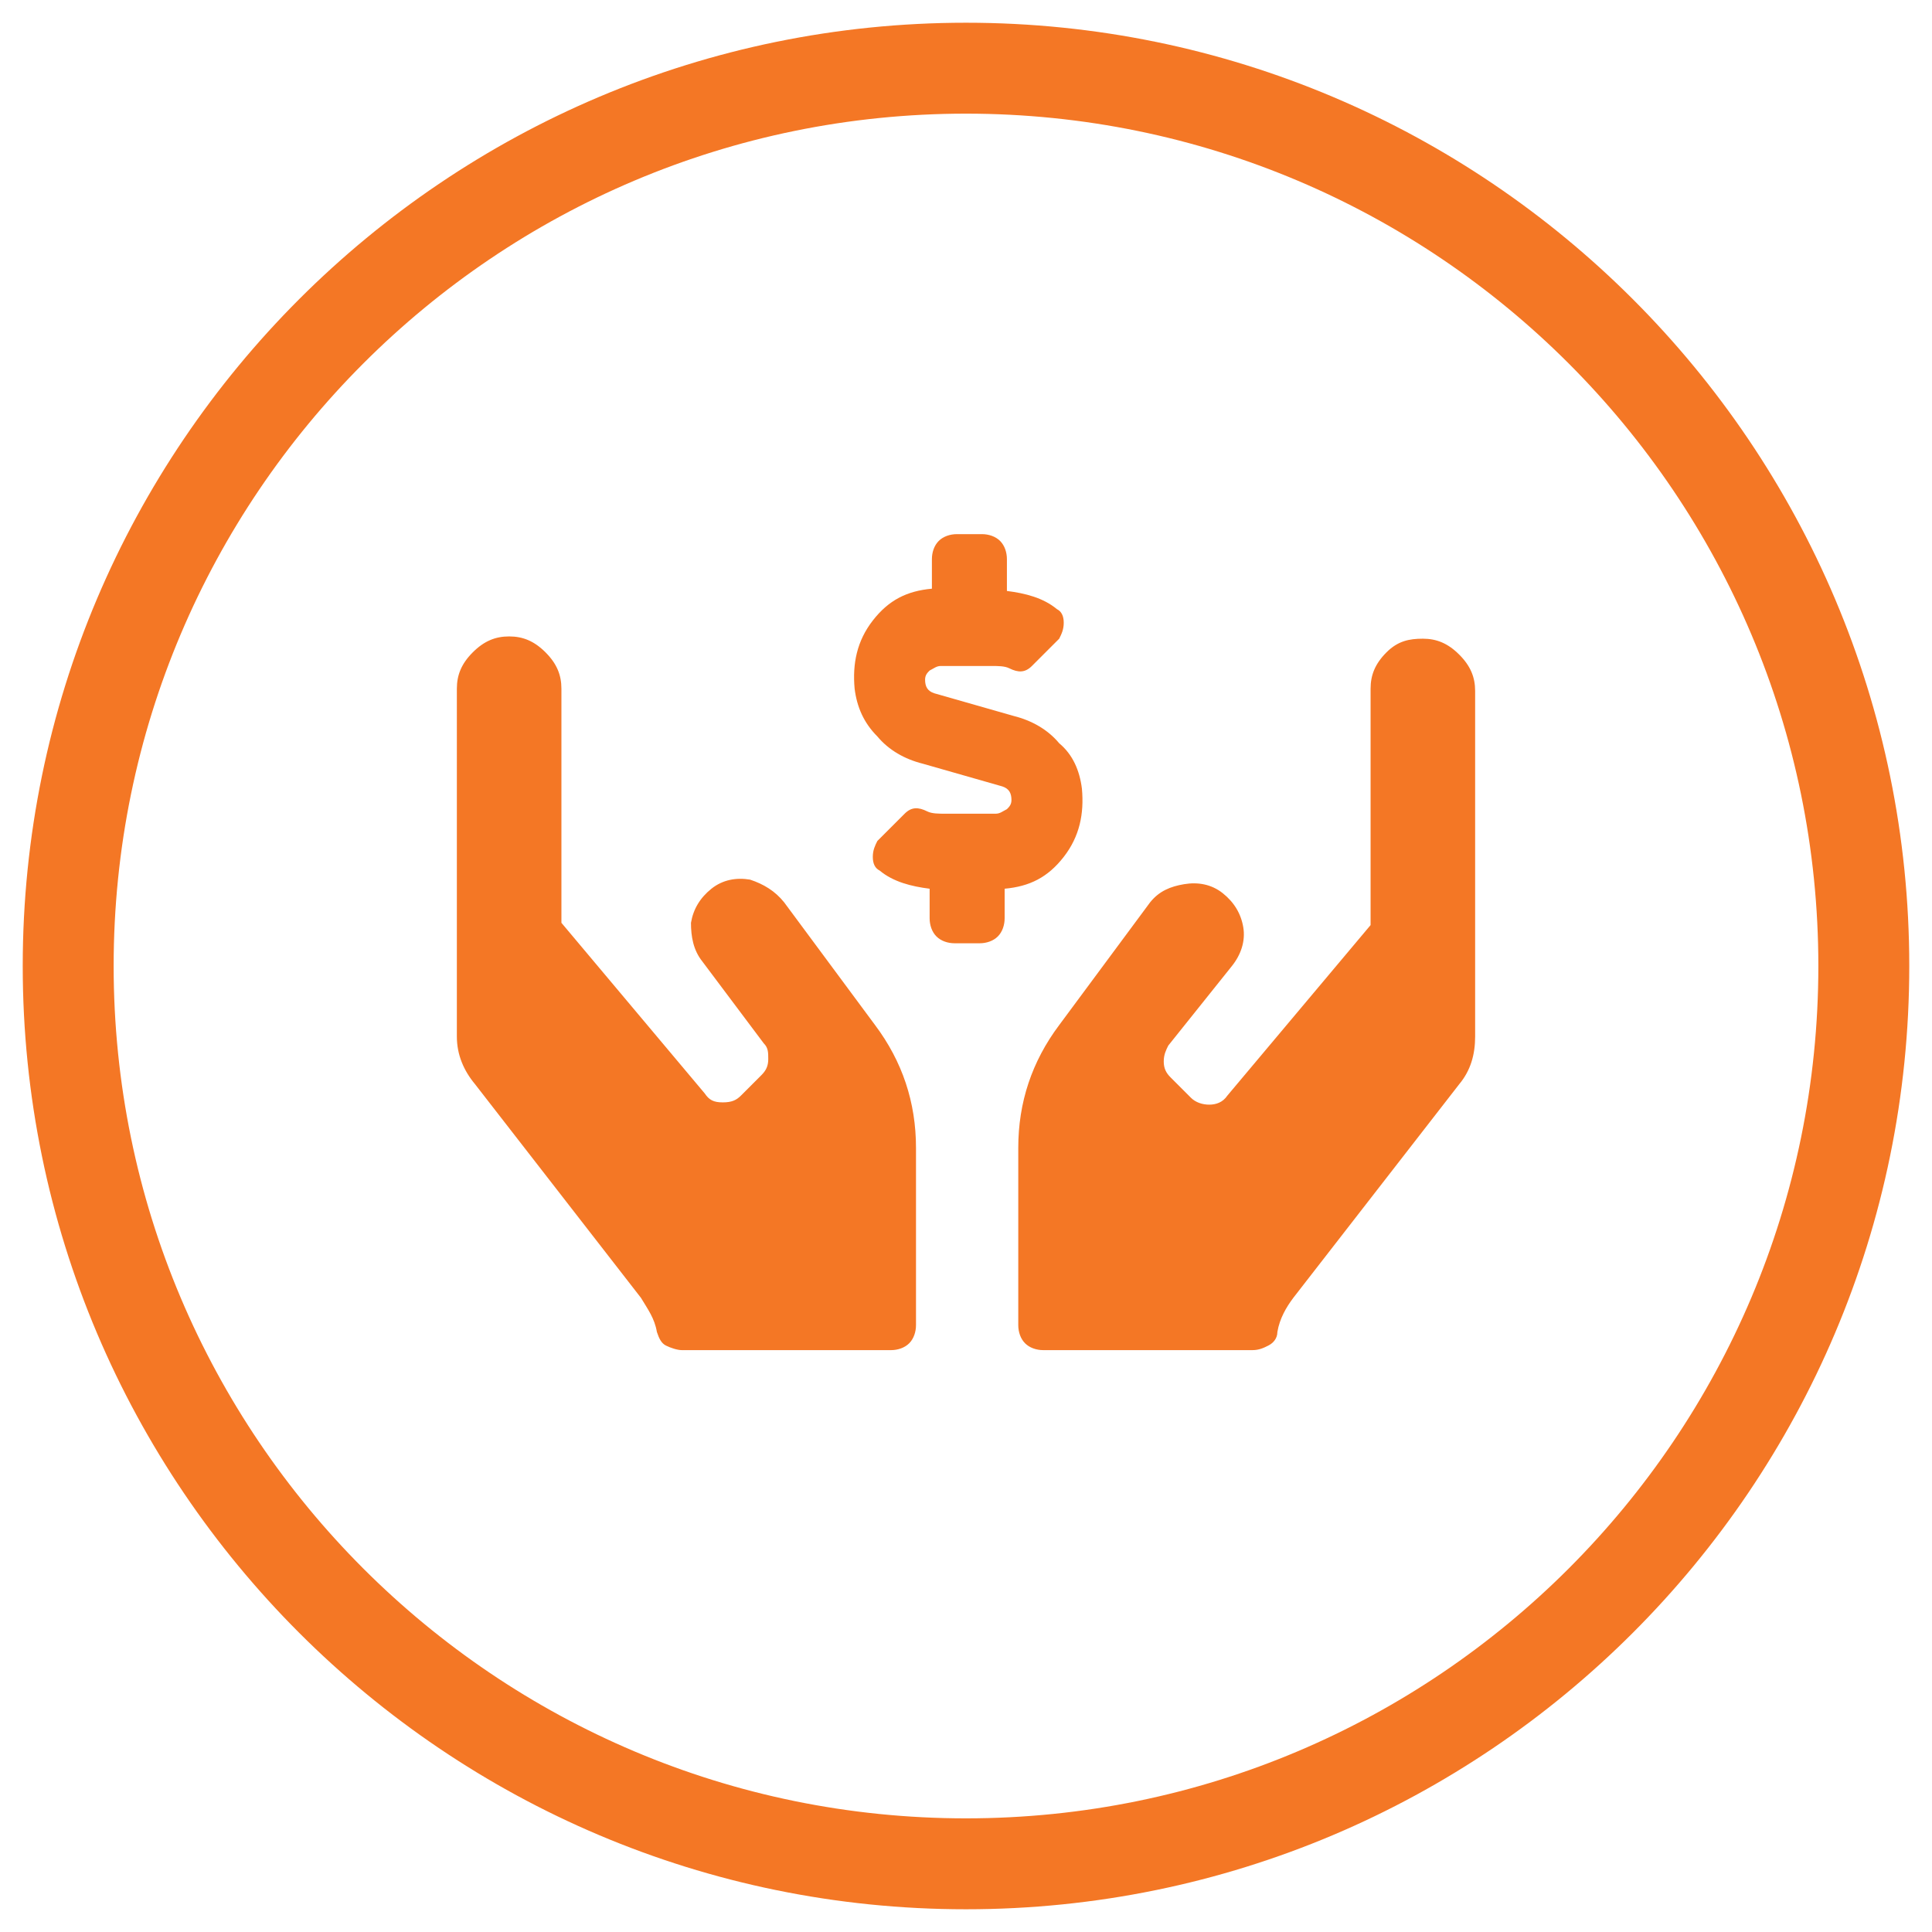 <?xml version="1.0" encoding="utf-8"?>
<!-- Generator: Adobe Illustrator 26.0.1, SVG Export Plug-In . SVG Version: 6.00 Build 0)  -->
<svg version="1.1" id="Layer_1" xmlns="http://www.w3.org/2000/svg" xmlns:xlink="http://www.w3.org/1999/xlink" x="0px" y="0px"
	 viewBox="0 0 85 85" style="enable-background:new 0 0 85 85;" xml:space="preserve">
<style type="text/css">
	.st0{fill:#F47725;}
</style>
<g>
	<path class="st0" d="M34.5,39.7l4,5.4c1.2,1.6,1.8,3.4,1.8,5.4v7.8c0,0.3-0.1,0.6-0.3,0.8s-0.5,0.3-0.8,0.3h-9.2
		c-0.2,0-0.5-0.1-0.7-0.2s-0.3-0.3-0.4-0.6c-0.1-0.6-0.4-1-0.7-1.5l-7.3-9.4c-0.5-0.6-0.8-1.3-0.8-2.1V30.3c0-0.6,0.2-1.1,0.7-1.6
		s1-0.7,1.6-0.7s1.1,0.2,1.6,0.7s0.7,1,0.7,1.6v10.3l6.3,7.5c0.2,0.3,0.4,0.4,0.8,0.4s0.6-0.1,0.8-0.3l0.9-0.9
		c0.2-0.2,0.3-0.4,0.3-0.7c0-0.3,0-0.5-0.2-0.7l-2.7-3.6c-0.4-0.5-0.5-1.1-0.5-1.7c0.1-0.6,0.4-1.1,0.9-1.5s1.1-0.5,1.7-0.4
		C33.6,38.9,34.1,39.2,34.5,39.7z M47.6,34.7c0.1,1.1-0.1,2.1-0.8,3c-0.7,0.9-1.5,1.3-2.6,1.4v1.3c0,0.3-0.1,0.6-0.3,0.8
		c-0.2,0.2-0.5,0.3-0.8,0.3h-1.1c-0.3,0-0.6-0.1-0.8-0.3c-0.2-0.2-0.3-0.5-0.3-0.8v-1.3c-0.8-0.1-1.6-0.3-2.2-0.8
		c-0.2-0.1-0.3-0.3-0.3-0.6c0-0.3,0.1-0.5,0.2-0.7l1.2-1.2c0.3-0.3,0.6-0.3,1-0.1c0.2,0.1,0.5,0.1,0.8,0.1h2.2
		c0.2,0,0.3-0.1,0.5-0.2c0.1-0.1,0.2-0.2,0.2-0.4c0-0.3-0.1-0.5-0.4-0.6l-3.5-1c-0.8-0.2-1.5-0.6-2-1.2c-0.6-0.6-0.9-1.3-1-2.1
		c-0.1-1.1,0.1-2.1,0.8-3c0.7-0.9,1.5-1.3,2.6-1.4v-1.3c0-0.3,0.1-0.6,0.3-0.8c0.2-0.2,0.5-0.3,0.8-0.3h1.1c0.3,0,0.6,0.1,0.8,0.3
		c0.2,0.2,0.3,0.5,0.3,0.8V26c0.8,0.1,1.6,0.3,2.2,0.8c0.2,0.1,0.3,0.3,0.3,0.6c0,0.3-0.1,0.5-0.2,0.7l-1.2,1.2
		c-0.3,0.3-0.6,0.3-1,0.1c-0.2-0.1-0.5-0.1-0.8-0.1h-2.2c-0.2,0-0.3,0.1-0.5,0.2c-0.1,0.1-0.2,0.2-0.2,0.4c0,0.3,0.1,0.5,0.4,0.6
		l3.5,1c0.8,0.2,1.5,0.6,2,1.2C47.2,33.2,47.5,33.9,47.6,34.7z M62.6,28.1c0.6,0,1.1,0.2,1.6,0.7s0.7,1,0.7,1.6v15.2
		c0,0.8-0.2,1.5-0.7,2.1l-7.3,9.4c-0.3,0.4-0.6,0.9-0.7,1.5c0,0.3-0.2,0.5-0.4,0.6s-0.4,0.2-0.7,0.2h-9.2c-0.3,0-0.6-0.1-0.8-0.3
		s-0.3-0.5-0.3-0.8v-7.8c0-2,0.6-3.8,1.8-5.4l4-5.4c0.4-0.5,0.9-0.7,1.5-0.8c0.6-0.1,1.2,0,1.7,0.4s0.8,0.9,0.9,1.5
		c0.1,0.6-0.1,1.2-0.5,1.7L51.4,46c-0.1,0.2-0.2,0.4-0.2,0.7c0,0.3,0.1,0.5,0.3,0.7l0.9,0.9c0.2,0.2,0.5,0.3,0.8,0.3
		s0.6-0.1,0.8-0.4l6.3-7.5V30.3c0-0.6,0.2-1.1,0.7-1.6S62,28.1,62.6,28.1z"/>
</g>
<path class="st0" d="M42.5,5C63.2,5,80,21.8,80,42.5S63.2,80,42.5,80S5,63.2,5,42.5S21.8,5,42.5,5 M42.5,1C19.6,1,1,19.6,1,42.5
	S19.6,84,42.5,84C65.4,84,84,65.4,84,42.5S65.4,1,42.5,1L42.5,1z"/>
</svg>

